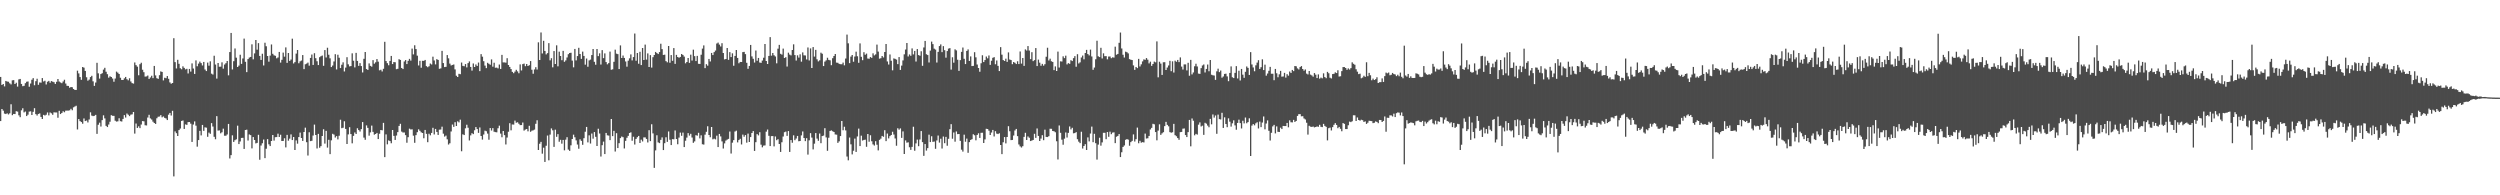 <?xml version="1.0" encoding="UTF-8"?>
<svg xmlns="http://www.w3.org/2000/svg" width="1920" height="150">
  <path d="M0 59.099h1v33.883H0zM1 65.226h1v18.487H1zM2 64.520h1v20.491H2zM3 66.353h1v20.885H3zM4 62.167h1v25.415H4zM5 62.632h1v24.391H5zM6 62.790h1v25.125H6zM7 64.005h1v23.040H7zM8 64.821h1v15.254H8zM9 61.678h1v26.817H9zM10 61.539h1v25.967H10zM11 64.536h1v23.048H11zM12 63.519h1v21.904H12zM13 66.486h1v19.218H13zM14 60.997h1v27.571H14zM15 60.621h1v29.393H15zM16 64.481h1v20.253H16zM17 66.182h1v16.980H17zM18 65.899h1v20.426H18zM19 63.881h1v21.777H19zM20 62.749h1v26.400H20zM21 62.559h1v25.486H21zM22 66.595h1v19.110H22zM23 64.150h1v21.343H23zM24 61.231h1v27.095H24zM25 60.026h1v25.847H25zM26 65.467h1v17.655H26zM27 62.358h1v25.291H27zM28 60.473h1v28.254H28zM29 65.140h1v22.382H29zM30 63.352h1v23.748H30zM31 63.500h1v26.306H31zM32 59.970h1v31.419H32zM33 62.564h1v25.662H33zM34 62.023h1v26.695H34zM35 64.892h1v23.212H35zM36 62.753h1v23.597H36zM37 62.110h1v26.529H37zM38 63.543h1v22.820H38zM39 62.237h1v24.824H39zM40 62.710h1v25.436H40zM41 63.114h1v23.154H41zM42 64.481h1v21.880H42zM43 62.842h1v23.521H43zM44 60.684h1v29.761H44zM45 62.592h1v22.500H45zM46 63.325h1v24.285H46zM47 63.917h1v22.841H47zM48 62.568h1v22.893H48zM49 61.260h1v24.982H49zM50 64.170h1v20.828H50zM51 65.903h1v19.025H51zM52 66.017h1v18.931H52zM53 67.404h1v17.344H53zM54 66.818h1v16.760H54zM55 67.010h1v17.693H55zM56 68.359h1v14.048H56zM57 69.044h1v12.773H57zM58 69.078h1v12.142H58zM59 54.275h1v45.177H59zM60 56.378h1v35.053H60zM61 59.165h1v33.841H61zM62 61.273h1v32.469H62zM63 51.442h1v43.585H63zM64 51.994h1v38.965H64zM65 54.475h1v38.518H65zM66 59.349h1v33.237H66zM67 61.947h1v32.090H67zM68 61.128h1v30.635H68zM69 59.207h1v27.072H69zM70 58.240h1v30.541H70zM71 62.478h1v26.702H71zM72 65.940h1v23.009H72zM73 63.385h1v24.849H73zM74 48.215h1v54.605H74zM75 56.304h1v39.502H75zM76 60.388h1v33.799H76zM77 56.860h1v40.326H77zM78 56.199h1v36.070H78zM79 53.436h1v35.136H79zM80 52.051h1v38.881H80zM81 55.076h1v41.568H81zM82 56.976h1v40.613H82zM83 59.670h1v35.963H83zM84 58.585h1v34.904H84zM85 59.111h1v29.347H85zM86 60.340h1v28.609H86zM87 62.751h1v26.226H87zM88 60.313h1v32.421H88zM89 54.995h1v38.392H89zM90 55.816h1v37.361H90zM91 56.839h1v34.003H91zM92 59.699h1v33.396H92zM93 61.373h1v31.960H93zM94 61.417h1v29.941H94zM95 60.136h1v28.302H95zM96 59.061h1v31.179H96zM97 60.832h1v26.348H97zM98 61.673h1v26.434H98zM99 60.126h1v29.062H99zM100 62.566h1v25.476H100zM101 63.833h1v23.998H101zM102 64.205h1v21.817H102zM103 47.955h1v54.675H103zM104 50.032h1v44.864H104zM105 51.199h1v47.075H105zM106 57.787h1v39.245H106zM107 49.326h1v49.081H107zM108 48.202h1v47.443H108zM109 53.561h1v39.402H109zM110 55.469h1v37.710H110zM111 58.821h1v37.360H111zM112 58.668h1v37.667H112zM113 58.002h1v32.251H113zM114 60.600h1v27.576H114zM115 59.478h1v31.432H115zM116 58.182h1v33.610H116zM117 60.020h1v33.444H117zM118 50.648h1v43.835H118zM119 57.904h1v37.288H119zM120 60.052h1v30.752H120zM121 60.560h1v29.081H121zM122 57.777h1v31.698H122zM123 54.838h1v33.585H123zM124 55.234h1v34.886H124zM125 61.766h1v27.666H125zM126 59.719h1v30.801H126zM127 60.037h1v30.950H127zM128 58.398h1v33.807H128zM129 60.517h1v27.540H129zM130 63.268h1v23.480H130zM131 64.330h1v24.397H131zM132 63.765h1v21.348H132zM133 29.324h1v106.168H133zM134 47.719h1v53.185H134zM135 52.578h1v49.696H135zM136 45.903h1v58.556H136zM137 48.984h1v50.904H137zM138 52.411h1v46.288H138zM139 53.203h1v39.698H139zM140 50.932h1v41.566H140zM141 52.100h1v46.932H141zM142 53.276h1v42.271H142zM143 52.826h1v43.054H143zM144 56.424h1v37.394H144zM145 52.962h1v40.734H145zM146 54.990h1v39.971H146zM147 48.697h1v60.307H147zM148 52.618h1v43.049H148zM149 56.801h1v36.426H149zM150 46.402h1v50.111H150zM151 50.911h1v61.753H151zM152 48.863h1v58.716H152zM153 47.315h1v53.172H153zM154 48.509h1v55.456H154zM155 50.298h1v45.664H155zM156 47.568h1v52.936H156zM157 53.381h1v44.423H157zM158 54.580h1v43.463H158zM159 48.069h1v56.997H159zM160 50.409h1v51.446H160zM161 47.110h1v55.663H161zM162 56.570h1v37.973H162zM163 57.253h1v39.902H163zM164 42.791h1v62.294H164zM165 49.583h1v57.363H165zM166 60.362h1v28.853H166zM167 48.375h1v51.925H167zM168 51.227h1v48.902H168zM169 51.182h1v51.194H169zM170 47.858h1v53.741H170zM171 52.712h1v46.090H171zM172 49.539h1v54.725H172zM173 48.537h1v55.698H173zM174 46.844h1v56.408H174zM175 57.843h1v37.339H175zM176 39.974h1v81.725H176zM177 25.287h1v93.837H177zM178 53.327h1v50.593H178zM179 47.014h1v61.989H179zM180 37.237h1v70.448H180zM181 44.274h1v62.753H181zM182 51.457h1v45.048H182zM183 50.359h1v60.261H183zM184 42.011h1v66.645H184zM185 49.072h1v56.839H185zM186 44.882h1v60.932H186zM187 29.660h1v84.719H187zM188 47.454h1v52.399H188zM189 55.418h1v44.151H189zM190 45.342h1v62.608H190zM191 44.186h1v59.079H191zM192 43.707h1v60.062H192zM193 34.030h1v79.919H193zM194 45.557h1v59.720H194zM195 40.998h1v66.536H195zM196 30.729h1v79.395H196zM197 38.120h1v71.599H197zM198 33.124h1v70.417H198zM199 42.946h1v79.718H199zM200 46.046h1v65.735H200zM201 41.265h1v68.747H201zM202 50.283h1v56.901H202zM203 32.812h1v88.655H203zM204 35.557h1v78.660H204zM205 43.018h1v63.858H205zM206 47.383h1v63.480H206zM207 42.714h1v69.485H207zM208 34.137h1v74.169H208zM209 41.317h1v62.371H209zM210 42.481h1v65.493H210zM211 42.834h1v62.540H211zM212 44.790h1v60.481H212zM213 44.145h1v58.512H213zM214 39.862h1v65.329H214zM215 48.080h1v55.410H215zM216 45.944h1v62.320H216zM217 40.386h1v67.827H217zM218 43.539h1v62.668H218zM219 36.412h1v76.766H219zM220 48.306h1v55.251H220zM221 40.680h1v67.355H221zM222 46.814h1v59.671H222zM223 45.698h1v57.523H223zM224 29.695h1v77.865H224zM225 48.759h1v56.463H225zM226 47.707h1v67.493H226zM227 41.182h1v66.620H227zM228 38.404h1v71.939H228zM229 48.594h1v56.669H229zM230 47.086h1v54.760H230zM231 46.492h1v59.517H231zM232 42.289h1v65.934H232zM233 53.083h1v48.306H233zM234 49.333h1v48.704H234zM235 48.861h1v60.350H235zM236 48.094h1v71.336H236zM237 50.444h1v51.155H237zM238 44.518h1v63.895H238zM239 41.887h1v66.249H239zM240 49.850h1v54.262H240zM241 40.875h1v54.797H241zM242 44.711h1v58.955H242zM243 47.050h1v66.950H243zM244 49.990h1v52.835H244zM245 43.948h1v69.498H245zM246 43.145h1v69.069H246zM247 42.644h1v61.825H247zM248 50.555h1v48.708H248zM249 38.426h1v71.849H249zM250 44.149h1v56.371H250zM251 36.640h1v76.731H251zM252 42.039h1v65.339H252zM253 44.821h1v73.545H253zM254 51.490h1v56.309H254zM255 50.327h1v52.428H255zM256 47.182h1v56.196H256zM257 41.646h1v63.973H257zM258 53.359h1v51.213H258zM259 42.055h1v64.996H259zM260 44.334h1v59.927H260zM261 52.279h1v39.701H261zM262 49.721h1v48.711H262zM263 47.881h1v50.210H263zM264 54.867h1v38.266H264zM265 51.909h1v47.099H265zM266 43.932h1v66.682H266zM267 49.420h1v53.783H267zM268 51.002h1v46.695H268zM269 50.716h1v52.255H269zM270 40.978h1v69.081H270zM271 46.652h1v57.707H271zM272 51.769h1v49.958H272zM273 40.579h1v62.331H273zM274 46.787h1v51.743H274zM275 50.565h1v49.330H275zM276 48.465h1v52.574H276zM277 50.718h1v48.466H277zM278 55.676h1v38.079H278zM279 45.142h1v60.553H279zM280 39.947h1v67.415H280zM281 53.033h1v43.269H281zM282 53.711h1v44.499H282zM283 48.689h1v55.518H283zM284 50.580h1v51.097H284zM285 51.182h1v45.294H285zM286 46.180h1v55.106H286zM287 48.913h1v54.513H287zM288 47.852h1v55.082H288zM289 45.341h1v56.745H289zM290 47.345h1v59.474H290zM291 54.027h1v48.662H291zM292 53.561h1v46.265H292zM293 54.863h1v45.245H293zM294 52.823h1v41.522H294zM295 32.107h1v88.571H295zM296 46.886h1v56.339H296zM297 48.525h1v62.314H297zM298 50.108h1v57.699H298zM299 46.783h1v61.541H299zM300 42.967h1v67.052H300zM301 49.219h1v50.606H301zM302 47.684h1v56.673H302zM303 47.834h1v59.628H303zM304 53.145h1v50.931H304zM305 52.851h1v48.637H305zM306 45.460h1v51.266H306zM307 46.052h1v49.022H307zM308 52.228h1v48.863H308zM309 53.031h1v48.769H309zM310 47.223h1v54.511H310zM311 46.154h1v57.644H311zM312 49.185h1v60.440H312zM313 46.705h1v58.660H313zM314 45.193h1v53.618H314zM315 46.521h1v52.914H315zM316 37.306h1v62.032H316zM317 41.758h1v62.444H317zM318 34.740h1v74.930H318zM319 37.698h1v66.097H319zM320 42.762h1v58.792H320zM321 50.287h1v49.051H321zM322 46.681h1v53.790H322zM323 52.026h1v49.582H323zM324 46.709h1v55.454H324zM325 46.740h1v59.457H325zM326 46.018h1v53.761H326zM327 50.773h1v52.029H327zM328 51.616h1v57.589H328zM329 50.905h1v51.787H329zM330 48.808h1v55.153H330zM331 49.514h1v52.581H331zM332 43.522h1v54.630H332zM333 46.444h1v56.807H333zM334 49.443h1v49.602H334zM335 45.423h1v55.883H335zM336 46.013h1v57.615H336zM337 52.832h1v46.729H337zM338 52.555h1v46.932H338zM339 39.069h1v58.194H339zM340 48.420h1v54.236H340zM341 51.498h1v53.426H341zM342 51.295h1v52.871H342zM343 42.303h1v64.704H343zM344 44.814h1v66.167H344zM345 48.836h1v61.204H345zM346 50.281h1v50.699H346zM347 49.882h1v45.781H347zM348 49.518h1v47.897H348zM349 53.298h1v40.539H349zM350 58.151h1v38.605H350zM351 59.146h1v34.054H351zM352 56.667h1v37.327H352zM353 56.988h1v34.941H353zM354 48.013h1v68.167H354zM355 50.606h1v52.547H355zM356 50.901h1v52.839H356zM357 49.225h1v49.355H357zM358 51.787h1v44.025H358zM359 48.508h1v49.592H359zM360 47.165h1v60.711H360zM361 51.423h1v52.583H361zM362 54.215h1v48.089H362zM363 48.760h1v54.268H363zM364 51.431h1v48.631H364zM365 49.523h1v48.063H365zM366 50.626h1v48.482H366zM367 48.017h1v54.030H367zM368 54.633h1v43.270H368zM369 41.565h1v62.858H369zM370 43.512h1v63.705H370zM371 47.008h1v56.295H371zM372 50.357h1v50.014H372zM373 52.336h1v48.484H373zM374 48.224h1v54.360H374zM375 49.013h1v58.278H375zM376 49.700h1v48.630H376zM377 45.605h1v54.634H377zM378 51.191h1v47.220H378zM379 48.156h1v53.022H379zM380 52.045h1v49.438H380zM381 51.897h1v49.729H381zM382 52.527h1v45.968H382zM383 49.544h1v46.952H383zM384 52.948h1v49.663H384zM385 42.161h1v63.252H385zM386 47.935h1v52.676H386zM387 47.933h1v55.844H387zM388 48.141h1v62.805H388zM389 44.706h1v60.895H389zM390 49.929h1v51.222H390zM391 51.408h1v43.211H391zM392 53.027h1v47.086H392zM393 55.192h1v40.379H393zM394 56.207h1v39.492H394zM395 54.989h1v37.626H395zM396 53.616h1v40.619H396zM397 54.815h1v39.086H397zM398 56.283h1v38.757H398zM399 49.472h1v46.619H399zM400 54.111h1v41.958H400zM401 49.279h1v44.818H401zM402 48.845h1v51.465H402zM403 50.850h1v48.687H403zM404 49.158h1v49.908H404zM405 50.700h1v50.146H405zM406 50.096h1v46.508H406zM407 46.882h1v54.345H407zM408 53.570h1v46.798H408zM409 56.625h1v43.451H409zM410 53.348h1v46.170H410zM411 51.610h1v43.452H411zM412 53.393h1v38.990H412zM413 32.530h1v82.683H413zM414 46.094h1v64.270H414zM415 24.949h1v84.018H415zM416 41.044h1v76.988H416zM417 31.311h1v82.109H417zM418 39.117h1v85.262H418zM419 41.786h1v70.152H419zM420 40.786h1v63.284H420zM421 33.103h1v90.023H421zM422 46.316h1v57.075H422zM423 44.675h1v53.935H423zM424 51.696h1v48.405H424zM425 39.197h1v73.620H425zM426 49.131h1v50.439H426zM427 34.813h1v70.274H427zM428 50.938h1v52.053H428zM429 39.681h1v69.170H429zM430 43.025h1v64.337H430zM431 46.227h1v64.127H431zM432 39.076h1v68.405H432zM433 47.476h1v67.990H433zM434 46.400h1v60.858H434zM435 44.139h1v61.219H435zM436 41.605h1v73.277H436zM437 40.698h1v75.153H437zM438 40.503h1v71.136H438zM439 46.564h1v60.181H439zM440 51.728h1v51.719H440zM441 37.596h1v67.848H441zM442 46.367h1v61.463H442zM443 43.061h1v67.949H443zM444 36.694h1v77.542H444zM445 41.483h1v65.500H445zM446 45.218h1v62.967H446zM447 39.640h1v71.570H447zM448 42.965h1v63.195H448zM449 49.652h1v51.526H449zM450 44.951h1v52.556H450zM451 51.231h1v58.108H451zM452 46.406h1v57.537H452zM453 45.790h1v64.451H453zM454 42.306h1v60.223H454zM455 37.641h1v68.854H455zM456 47.449h1v53.998H456zM457 49.702h1v55.340H457zM458 37.645h1v74.462H458zM459 43.090h1v55.772H459zM460 40.958h1v61.594H460zM461 49.581h1v70.649H461zM462 38.513h1v73.005H462zM463 44.644h1v64.100H463zM464 41.023h1v77.294H464zM465 47.642h1v54.472H465zM466 49.399h1v54.527H466zM467 48.503h1v55.649H467zM468 39.621h1v68.016H468zM469 53.580h1v37.789H469zM470 53.245h1v51.303H470zM471 47.477h1v53.041H471zM472 38.136h1v78.225H472zM473 41.220h1v61.066H473zM474 41.562h1v72.168H474zM475 53.052h1v56.929H475zM476 34.876h1v71.209H476zM477 44.532h1v60.332H477zM478 42.655h1v62.710H478zM479 44.506h1v69.516H479zM480 47.204h1v60.961H480zM481 51.191h1v54.614H481zM482 46.605h1v57.759H482zM483 44.788h1v57.356H483zM484 41.783h1v59.865H484zM485 46.407h1v61.664H485zM486 43.849h1v61.141H486zM487 25.745h1v85.262H487zM488 46.643h1v60.047H488zM489 40.708h1v64.666H489zM490 48.943h1v55.469H490zM491 39.801h1v70.023H491zM492 49.990h1v57.260H492zM493 36.887h1v71.737H493zM494 46.072h1v59.455H494zM495 34.245h1v71.286H495zM496 45.764h1v60.949H496zM497 41.022h1v68.383H497zM498 51.435h1v48.573H498zM499 42.367h1v66.041H499zM500 51.934h1v43.485H500zM501 43.943h1v58.525H501zM502 42.231h1v86.673H502zM503 39.901h1v75.628H503zM504 40.766h1v63.108H504zM505 41.542h1v67.822H505zM506 40.009h1v69.928H506zM507 33.576h1v73.864H507zM508 37.725h1v67.796H508zM509 42.205h1v73.031H509zM510 41.992h1v68.001H510zM511 46.929h1v58.477H511zM512 47.862h1v61.095H512zM513 35.308h1v65.634H513zM514 48.192h1v59.099H514zM515 42.275h1v69.144H515zM516 46.689h1v60.186H516zM517 36.925h1v70.076H517zM518 49.039h1v51.159H518zM519 42.156h1v64.594H519zM520 43.770h1v67.051H520zM521 44.337h1v61.365H521zM522 43.735h1v58.112H522zM523 41.476h1v62.799H523zM524 42.188h1v59.654H524zM525 43.474h1v69.482H525zM526 48.630h1v59.444H526zM527 47.640h1v58.053H527zM528 44.529h1v57.717H528zM529 48.283h1v55.879H529zM530 41.991h1v60.757H530zM531 46.493h1v59.113H531zM532 38.136h1v71.534H532zM533 43.094h1v65.512H533zM534 46.894h1v56.951H534zM535 42.898h1v61.288H535zM536 48.992h1v52.994H536zM537 49.089h1v57.206H537zM538 42.046h1v61.892H538zM539 37.326h1v73.486H539zM540 34.851h1v76.195H540zM541 52.324h1v51.086H541zM542 49.292h1v51.926H542zM543 50.431h1v46.522H543zM544 45.248h1v58.431H544zM545 47.192h1v58.203H545zM546 40.668h1v56.879H546zM547 42.270h1v64.747H547zM548 40.045h1v66.453H548zM549 38.830h1v68.212H549zM550 33.447h1v70.750H550zM551 32.713h1v80.240H551zM552 34.261h1v68.587H552zM553 35.673h1v69.106H553zM554 33.160h1v75.413H554zM555 40.716h1v73.377H555zM556 45.602h1v64.522H556zM557 45.329h1v62.648H557zM558 36.879h1v70.354H558zM559 45.976h1v60.683H559zM560 40.042h1v60.974H560zM561 43.815h1v74.073H561zM562 40.946h1v68.647H562zM563 50.498h1v57.147H563zM564 42.981h1v58.046H564zM565 38.385h1v61.951H565zM566 44.488h1v64.864H566zM567 48.563h1v59.002H567zM568 47.557h1v59.035H568zM569 47.638h1v63.335H569zM570 40.021h1v63.334H570zM571 39.833h1v65.195H571zM572 41.555h1v62.168H572zM573 48.254h1v61.326H573zM574 52.861h1v49.762H574zM575 50.632h1v58.404H575zM576 34.521h1v70.741H576zM577 43.326h1v58.814H577zM578 45.168h1v55.486H578zM579 48.036h1v67.906H579zM580 38.818h1v70.396H580zM581 46.652h1v56.381H581zM582 44.512h1v59.474H582zM583 48.001h1v53.541H583zM584 48.307h1v62.807H584zM585 46.516h1v66.650H585zM586 44.362h1v67.485H586zM587 33.772h1v77.883H587zM588 46.853h1v54.275H588zM589 49.138h1v50.341H589zM590 42.977h1v61.339H590zM591 28.542h1v83.612H591zM592 42.755h1v61.782H592zM593 40.680h1v63.837H593zM594 42.437h1v70.021H594zM595 43.358h1v61.468H595zM596 48.624h1v59.050H596zM597 37.383h1v69.534H597zM598 34.471h1v76.110H598zM599 41.300h1v75.376H599zM600 41.917h1v67.338H600zM601 37.309h1v67.524H601zM602 44.543h1v56.976H602zM603 43.950h1v57.117H603zM604 51.121h1v53.249H604zM605 40.462h1v60.188H605zM606 41.945h1v74.742H606zM607 42.538h1v65.039H607zM608 38.386h1v71.248H608zM609 34.029h1v69.887H609zM610 42.303h1v65.382H610zM611 46.491h1v59.898H611zM612 42.481h1v61.910H612zM613 44.227h1v64.287H613zM614 41.705h1v66.579H614zM615 47.339h1v56.639H615zM616 40.239h1v60.714H616zM617 42.518h1v63.451H617zM618 42.578h1v65.805H618zM619 45.674h1v60.442H619zM620 36.469h1v82.250H620zM621 46.414h1v61.359H621zM622 37.175h1v65.096H622zM623 52.204h1v53.494H623zM624 36.123h1v78.619H624zM625 43.486h1v66.846H625zM626 38.311h1v63.890H626zM627 45.576h1v60.885H627zM628 47.130h1v61.029H628zM629 46.332h1v56.240H629zM630 40.434h1v69.543H630zM631 41.281h1v63.238H631zM632 50.761h1v53.402H632zM633 47.288h1v51.167H633zM634 46.339h1v59.184H634zM635 44.321h1v71.509H635zM636 45.995h1v59.772H636zM637 46.357h1v54.225H637zM638 50.053h1v50.087H638zM639 44.682h1v56.154H639zM640 43.023h1v58.361H640zM641 41.454h1v61.802H641zM642 48.101h1v55.300H642zM643 48.252h1v61.488H643zM644 49.050h1v59.492H644zM645 49.330h1v55.163H645zM646 49.372h1v43.541H646zM647 48.079h1v51.951H647zM648 50.153h1v47.166H648zM649 44.963h1v55.171H649zM650 26.559h1v93.677H650zM651 33.278h1v89.852H651zM652 48.463h1v57.141H652zM653 43.495h1v67.345H653zM654 42.218h1v76.377H654zM655 47.406h1v68.362H655zM656 43.400h1v63.066H656zM657 39.703h1v76.968H657zM658 43.193h1v61.610H658zM659 48.245h1v50.525H659zM660 33.338h1v78.839H660zM661 43.623h1v60.592H661zM662 46.235h1v61.701H662zM663 40.087h1v67.396H663zM664 42.011h1v65.241H664zM665 41.167h1v71.586H665zM666 44.945h1v57.947H666zM667 45.096h1v63.734H667zM668 43.844h1v60.059H668zM669 44.417h1v64.091H669zM670 40.969h1v69.939H670zM671 42.539h1v69.255H671zM672 41.790h1v66.635H672zM673 34.253h1v76.922H673zM674 39.632h1v75.888H674zM675 45.041h1v62.401H675zM676 44.713h1v61.798H676zM677 43.007h1v61.381H677zM678 44.138h1v60.936H678zM679 39.950h1v60.033H679zM680 33.792h1v74.577H680zM681 47.227h1v55.321H681zM682 49.572h1v56.742H682zM683 41.820h1v62.732H683zM684 46.663h1v56.995H684zM685 54.004h1v47.163H685zM686 44.849h1v58.481H686zM687 45.206h1v61.147H687zM688 45.771h1v66.168H688zM689 49.246h1v49.254H689zM690 43.809h1v55.800H690zM691 53.720h1v44.905H691zM692 50.392h1v55.504H692zM693 46.384h1v54.538H693zM694 41.728h1v76.556H694zM695 38.024h1v69.789H695zM696 33.016h1v76.548H696zM697 43.357h1v65.967H697zM698 41.804h1v71.284H698zM699 42.838h1v72.265H699zM700 37.178h1v75.600H700zM701 41.755h1v55.554H701zM702 39.142h1v76.620H702zM703 47.245h1v62.862H703zM704 37.670h1v69.548H704zM705 42.289h1v69.970H705zM706 42.803h1v64.325H706zM707 39.357h1v61.295H707zM708 50.513h1v58.661H708zM709 36.463h1v83.218H709zM710 31.445h1v79.215H710zM711 41.679h1v73.960H711zM712 42.289h1v71.488H712zM713 47.957h1v55.457H713zM714 38.853h1v70.262H714zM715 31.961h1v72.696H715zM716 33.919h1v75.054H716zM717 37.372h1v71.320H717zM718 38.080h1v76.220H718zM719 48.042h1v59.822H719zM720 39.854h1v64.218H720zM721 35.390h1v74.152H721zM722 34.089h1v72.444H722zM723 40.058h1v74.036H723zM724 35.435h1v69.428H724zM725 38.564h1v71.432H725zM726 44.266h1v60.872H726zM727 39.197h1v72.724H727zM728 37.316h1v69.265H728zM729 36.988h1v62.259H729zM730 53.441h1v41.918H730zM731 43.980h1v62.574H731zM732 48.120h1v53.624H732zM733 37.877h1v70.918H733zM734 38.706h1v62.247H734zM735 45.870h1v57.119H735zM736 54.416h1v48.483H736zM737 46.190h1v62.019H737zM738 39.836h1v75.086H738zM739 36.525h1v79.889H739zM740 45.173h1v58.262H740zM741 49.184h1v59.652H741zM742 39.110h1v67.347H742zM743 37.944h1v79.404H743zM744 46.814h1v62.350H744zM745 43.331h1v64.120H745zM746 50.757h1v56.153H746zM747 50.593h1v52.512H747zM748 40.085h1v63.820H748zM749 44.037h1v63.754H749zM750 49.569h1v54.070H750zM751 52.200h1v50.146H751zM752 55.107h1v50.806H752zM753 48.572h1v53.403H753zM754 42.455h1v59.465H754zM755 47.684h1v62.118H755zM756 46.107h1v60.953H756zM757 43.431h1v55.475H757zM758 44.809h1v54.261H758zM759 42.598h1v57.755H759zM760 49.798h1v53.858H760zM761 46.651h1v55.123H761zM762 44.372h1v55.422H762zM763 43.895h1v60.935H763zM764 49.359h1v51.399H764zM765 46.438h1v56.184H765zM766 50.574h1v52.399H766zM767 54.602h1v47.730H767zM768 36.204h1v75.180H768zM769 42.005h1v76.359H769zM770 46.117h1v63.154H770zM771 46.826h1v58.444H771zM772 45.071h1v65.083H772zM773 47.495h1v57.738H773zM774 40.241h1v56.657H774zM775 45.739h1v55.062H775zM776 46.150h1v61.489H776zM777 49.321h1v58.173H777zM778 47.618h1v56.484H778zM779 48.208h1v52.014H779zM780 49.213h1v49.816H780zM781 47.062h1v57.466H781zM782 49.215h1v61.732H782zM783 39.519h1v72.891H783zM784 48.821h1v64.503H784zM785 44.550h1v67.754H785zM786 50.564h1v54.574H786zM787 37.946h1v64.032H787zM788 38.810h1v68.709H788zM789 35.394h1v69.427H789zM790 38.789h1v66.996H790zM791 45.389h1v62.944H791zM792 40.085h1v67.837H792zM793 46.931h1v60.513H793zM794 46.174h1v56.586H794zM795 36.902h1v68.979H795zM796 50.753h1v47.884H796zM797 45.781h1v58.626H797zM798 48.121h1v60.161H798zM799 50.469h1v55.973H799zM800 49.075h1v54.779H800zM801 50.416h1v57.251H801zM802 49.289h1v50.278H802zM803 43.564h1v61.590H803zM804 36.676h1v68.608H804zM805 46.438h1v58.141H805zM806 45.041h1v53.830H806zM807 47.062h1v51.838H807zM808 47.542h1v53.064H808zM809 53.852h1v46.983H809zM810 51.000h1v50.577H810zM811 54.535h1v53.968H811zM812 39.610h1v82.848H812zM813 51.883h1v44.452H813zM814 47.119h1v54.851H814zM815 47.266h1v60.022H815zM816 43.250h1v67.906H816zM817 44.649h1v61.847H817zM818 42.728h1v59.026H818zM819 49.437h1v56.197H819zM820 48.507h1v53.545H820zM821 48.988h1v48.126H821zM822 46.224h1v53.147H822zM823 46.877h1v51.282H823zM824 44.630h1v57.790H824zM825 43.116h1v59.084H825zM826 51.240h1v50.244H826zM827 41.606h1v65.297H827zM828 48.732h1v60.088H828zM829 47.877h1v62.042H829zM830 44.112h1v57.063H830zM831 42.634h1v71.414H831zM832 45.554h1v66.592H832zM833 40.721h1v70.040H833zM834 38.307h1v76.881H834zM835 41.526h1v64.017H835zM836 42.567h1v66.018H836zM837 38.092h1v64.475H837zM838 43.351h1v53.859H838zM839 53.608h1v55.621H839zM840 51.892h1v50.884H840zM841 45.537h1v64.418H841zM842 31.260h1v91.330H842zM843 43.270h1v67.766H843zM844 43.841h1v61.929H844zM845 36.712h1v75.136H845zM846 44.905h1v64.456H846zM847 40.941h1v61.071H847zM848 43.178h1v58.796H848zM849 43.129h1v63.788H849zM850 45.547h1v55.878H850zM851 43.398h1v61.646H851zM852 43.362h1v57.754H852zM853 44.689h1v58.394H853zM854 44.007h1v57.853H854zM855 44.249h1v57.384H855zM856 35.839h1v74.100H856zM857 42.058h1v62.964H857zM858 41.429h1v62.946H858zM859 32.895h1v70.071H859zM860 24.977h1v95.660H860zM861 37.204h1v79.715H861zM862 42.014h1v70.836H862zM863 44.177h1v67.560H863zM864 39.658h1v67.710H864zM865 40.083h1v66.743H865zM866 41.003h1v66.275H866zM867 45.420h1v66.490H867zM868 45.890h1v63.263H868zM869 46.147h1v62.035H869zM870 50.235h1v52.980H870zM871 53.648h1v55.049H871zM872 51.433h1v55.453H872zM873 52.326h1v45.685H873zM874 45.234h1v64.800H874zM875 51.035h1v57.118H875zM876 49.416h1v60.137H876zM877 47.161h1v61.976H877zM878 45.597h1v63.812H878zM879 45.930h1v56.683H879zM880 44.593h1v61.786H880zM881 45.835h1v60.357H881zM882 48.707h1v55.681H882zM883 47.344h1v52.096H883zM884 50.591h1v47.620H884zM885 49.175h1v45.896H885zM886 47.293h1v48.191H886zM887 47.894h1v53.543H887zM888 31.811h1v75.948H888zM889 59.380h1v40.937H889zM890 47.409h1v48.103H890zM891 48.848h1v54.718H891zM892 57.563h1v44.860H892zM893 47.825h1v53.713H893zM894 47.792h1v49.099H894zM895 53.753h1v39.850H895zM896 51.883h1v44.021H896zM897 50.286h1v46.724H897zM898 46.719h1v54.750H898zM899 54.683h1v47.268H899zM900 47.088h1v54.497H900zM901 55.724h1v39.405H901zM902 46.616h1v57.228H902zM903 47.451h1v57.216H903zM904 46.027h1v60.009H904zM905 47.698h1v59.674H905zM906 44.088h1v57.376H906zM907 51.139h1v50.204H907zM908 53.388h1v45.411H908zM909 49.436h1v49.240H909zM910 49.483h1v54.224H910zM911 54.091h1v51.160H911zM912 48.206h1v53.284H912zM913 58.169h1v33.940H913zM914 45.965h1v66.441H914zM915 57.126h1v33.867H915zM916 55.646h1v37.066H916zM917 50.891h1v53.066H917zM918 48.948h1v53.848H918zM919 51.035h1v52.352H919zM920 56.533h1v39.196H920zM921 56.744h1v37.236H921zM922 52.346h1v44.759H922zM923 50.296h1v46.233H923zM924 49.527h1v54.076H924zM925 55.630h1v38.680H925zM926 52.966h1v42.033H926zM927 49.586h1v46.854H927zM928 54.711h1v43.042H928zM929 46.062h1v45.213H929zM930 57.386h1v38.105H930zM931 57.780h1v30.107H931zM932 57.988h1v32.325H932zM933 61.340h1v27.321H933zM934 54.767h1v47.993H934zM935 52.759h1v35.272H935zM936 55.417h1v36.056H936zM937 54.165h1v37.591H937zM938 59.645h1v26.974H938zM939 58.725h1v39.534H939zM940 56.805h1v33.310H940zM941 56.575h1v38.664H941zM942 58.678h1v39.030H942zM943 62.344h1v28.513H943zM944 56.022h1v37.394H944zM945 51.002h1v46.225H945zM946 59.334h1v35.381H946zM947 59.974h1v32.454H947zM948 55.972h1v40.339H948zM949 50.766h1v48.871H949zM950 60.247h1v34.155H950zM951 54.314h1v37.593H951zM952 61.819h1v32.769H952zM953 52.966h1v45.688H953zM954 57.363h1v35.339H954zM955 59.770h1v34.997H955zM956 55.162h1v35.096H956zM957 51.045h1v43.629H957zM958 52.105h1v41.619H958zM959 57.538h1v33.332H959zM960 40.045h1v79.773H960zM961 49.526h1v46.931H961zM962 51.813h1v43.458H962zM963 54.734h1v41.536H963zM964 50.192h1v44.522H964zM965 48.072h1v45.835H965zM966 46.256h1v52.398H966zM967 52.951h1v40.460H967zM968 51.604h1v46.054H968zM969 45.568h1v48.532H969zM970 53.818h1v35.636H970zM971 49.687h1v49.628H971zM972 58.102h1v36.780H972zM973 56.467h1v35.987H973zM974 54.386h1v46.082H974zM975 51.354h1v56.594H975zM976 56.652h1v45.363H976zM977 56.620h1v40.446H977zM978 61.575h1v34.306H978zM979 52.940h1v49.519H979zM980 56.279h1v40.770H980zM981 59.365h1v41.857H981zM982 57.085h1v44.283H982zM983 54.432h1v43.597H983zM984 58.869h1v40.265H984zM985 58.737h1v37.975H985zM986 55.977h1v40.835H986zM987 59.598h1v37.210H987zM988 56.964h1v37.459H988zM989 58.096h1v39.688H989zM990 54.918h1v37.501H990zM991 56.035h1v37.858H991zM992 53.717h1v40.277H992zM993 54.617h1v37.426H993zM994 50.698h1v42.928H994zM995 50.935h1v41.952H995zM996 52.554h1v36.481H996zM997 53.348h1v34.340H997zM998 51.492h1v36.151H998zM999 50.734h1v38.610H999zM1000 52.994h1v36.258H1000zM1001 54.288h1v36.710H1001zM1002 53.373h1v38.362H1002zM1003 56.513h1v37.764H1003zM1004 57.207h1v46.150H1004zM1005 54.547h1v42.092H1005zM1006 57.314h1v39.956H1006zM1007 57.930h1v39.564H1007zM1008 58.868h1v38.297H1008zM1009 56.109h1v41.748H1009zM1010 57.344h1v40.196H1010zM1011 59.937h1v37.177H1011zM1012 57.132h1v40.240H1012zM1013 60.423h1v35.449H1013zM1014 59.598h1v37.784H1014zM1015 60.145h1v37.479H1015zM1016 56.318h1v38.830H1016zM1017 59.184h1v37.493H1017zM1018 60.033h1v37.392H1018zM1019 55.211h1v52.636H1019zM1020 56.276h1v42.166H1020zM1021 59.679h1v38.318H1021zM1022 60.257h1v39.926H1022zM1023 56.887h1v40.770H1023zM1024 56.702h1v39.131H1024zM1025 55.543h1v39.018H1025zM1026 56.120h1v39.825H1026zM1027 53.989h1v44.460H1027zM1028 58.756h1v38.748H1028zM1029 58.596h1v40.318H1029zM1030 54.620h1v46.170H1030zM1031 51.531h1v43.005H1031zM1032 51.483h1v43.640H1032zM1033 52.236h1v46.867H1033zM1034 53.632h1v45.502H1034zM1035 52.514h1v43.683H1035zM1036 53.400h1v39.992H1036zM1037 52.351h1v41.460H1037zM1038 47.859h1v45.294H1038zM1039 49.005h1v39.508H1039zM1040 49.731h1v38.863H1040zM1041 53.178h1v39.759H1041zM1042 55.038h1v35.169H1042zM1043 56.917h1v35.219H1043zM1044 56.568h1v36.096H1044zM1045 60.115h1v31.833H1045zM1046 59.524h1v32.775H1046zM1047 58.140h1v35.525H1047zM1048 59.046h1v34.163H1048zM1049 47.833h1v47.354H1049zM1050 58.501h1v35.757H1050zM1051 55.956h1v36.788H1051zM1052 57.820h1v35.048H1052zM1053 61.652h1v31.368H1053zM1054 60.381h1v34.191H1054zM1055 61.428h1v32.813H1055zM1056 60.807h1v32.416H1056zM1057 59.347h1v34.292H1057zM1058 63.738h1v30.856H1058zM1059 63.153h1v28.956H1059zM1060 63.064h1v29.132H1060zM1061 60.224h1v33.476H1061zM1062 62.928h1v29.956H1062zM1063 58.483h1v30.944H1063zM1064 55.757h1v45.435H1064zM1065 56.307h1v34.102H1065zM1066 55.721h1v34.806H1066zM1067 57.804h1v30.775H1067zM1068 57.374h1v31.239H1068zM1069 55.999h1v33.470H1069zM1070 56.875h1v30.405H1070zM1071 57.173h1v32.729H1071zM1072 58.453h1v28.460H1072zM1073 57.376h1v28.953H1073zM1074 58.549h1v27.976H1074zM1075 55.737h1v32.894H1075zM1076 58.992h1v27.404H1076zM1077 60.087h1v29.036H1077zM1078 35.080h1v91.134H1078zM1079 57.932h1v40.660H1079zM1080 58.853h1v33.459H1080zM1081 56.784h1v38.209H1081zM1082 59.783h1v34.733H1082zM1083 58.600h1v35.397H1083zM1084 59.873h1v34.361H1084zM1085 59.882h1v34.697H1085zM1086 59.830h1v36.426H1086zM1087 56.335h1v36.824H1087zM1088 56.611h1v36.160H1088zM1089 57.120h1v35.444H1089zM1090 58.947h1v34.634H1090zM1091 59.306h1v34.472H1091zM1092 58.987h1v33.821H1092zM1093 50.727h1v46.114H1093zM1094 55.827h1v37.569H1094zM1095 57.049h1v37.820H1095zM1096 57.511h1v36.325H1096zM1097 56.964h1v35.725H1097zM1098 57.284h1v34.696H1098zM1099 56.349h1v35.231H1099zM1100 49.068h1v45.622H1100zM1101 51.222h1v44.310H1101zM1102 54.923h1v37.750H1102zM1103 52.728h1v42.721H1103zM1104 53.455h1v39.681H1104zM1105 53.415h1v40.146H1105zM1106 52.574h1v37.406H1106zM1107 54.385h1v35.879H1107zM1108 39.388h1v55.492H1108zM1109 49.636h1v42.205H1109zM1110 51.881h1v38.408H1110zM1111 53.089h1v39.885H1111zM1112 49.295h1v44.165H1112zM1113 50.421h1v44.306H1113zM1114 52.462h1v41.460H1114zM1115 54.765h1v42.885H1115zM1116 57.187h1v37.223H1116zM1117 53.763h1v44.453H1117zM1118 57.492h1v39.855H1118zM1119 60.432h1v34.632H1119zM1120 60.510h1v34.883H1120zM1121 50.329h1v64.888H1121zM1122 33.394h1v77.754H1122zM1123 52.979h1v45.620H1123zM1124 53.667h1v37.250H1124zM1125 51.764h1v41.768H1125zM1126 46.243h1v54.436H1126zM1127 53.196h1v46.083H1127zM1128 49.539h1v40.047H1128zM1129 55.130h1v52.273H1129zM1130 55.814h1v38.307H1130zM1131 55.445h1v45.900H1131zM1132 48.687h1v57.533H1132zM1133 54.208h1v44.338H1133zM1134 57.305h1v31.831H1134zM1135 53.250h1v39.587H1135zM1136 52.705h1v47.813H1136zM1137 43.145h1v56.453H1137zM1138 42.858h1v62.328H1138zM1139 55.177h1v42.754H1139zM1140 43.419h1v59.005H1140zM1141 50.144h1v48.972H1141zM1142 46.668h1v56.008H1142zM1143 48.245h1v48.420H1143zM1144 56.824h1v42.760H1144zM1145 51.652h1v49.042H1145zM1146 48.867h1v43.205H1146zM1147 51.719h1v39.726H1147zM1148 47.369h1v62.037H1148zM1149 45.805h1v61.322H1149zM1150 60.732h1v28.842H1150zM1151 53.857h1v42.938H1151zM1152 46.073h1v50.463H1152zM1153 53.180h1v58.988H1153zM1154 57.689h1v40.236H1154zM1155 44.062h1v56.849H1155zM1156 56.339h1v36.748H1156zM1157 40.382h1v59.899H1157zM1158 58.007h1v36.476H1158zM1159 39.993h1v60.052H1159zM1160 52.174h1v48.681H1160zM1161 52.117h1v47.964H1161zM1162 47.958h1v57.556H1162zM1163 58.855h1v33.424H1163zM1164 50.523h1v46.471H1164zM1165 59.998h1v31.696H1165zM1166 53.356h1v50.368H1166zM1167 50.588h1v41.875H1167zM1168 55.406h1v40.899H1168zM1169 51.133h1v55.320H1169zM1170 37.387h1v58.615H1170zM1171 52.848h1v51.753H1171zM1172 48.253h1v58.477H1172zM1173 46.982h1v58.092H1173zM1174 57.996h1v33.290H1174zM1175 54.133h1v43.593H1175zM1176 52.246h1v48.589H1176zM1177 56.186h1v38.907H1177zM1178 64.639h1v26.510H1178zM1179 51.813h1v45.993H1179zM1180 51.963h1v46.482H1180zM1181 53.563h1v48.894H1181zM1182 55.764h1v47.540H1182zM1183 50.838h1v52.980H1183zM1184 56.291h1v46.114H1184zM1185 61.001h1v31.955H1185zM1186 52.569h1v45.325H1186zM1187 53.458h1v52.056H1187zM1188 59.424h1v36.915H1188zM1189 60.969h1v31.891H1189zM1190 51.345h1v51.538H1190zM1191 54.200h1v43.924H1191zM1192 59.231h1v35.207H1192zM1193 56.438h1v48.640H1193zM1194 48.546h1v46.405H1194zM1195 60.515h1v38.386H1195zM1196 45.421h1v71.636H1196zM1197 50.452h1v53.908H1197zM1198 47.933h1v54.922H1198zM1199 57.892h1v35.046H1199zM1200 51.166h1v43.807H1200zM1201 52.337h1v44.345H1201zM1202 52.619h1v40.397H1202zM1203 59.187h1v30.159H1203zM1204 47.364h1v53.338H1204zM1205 51.303h1v42.577H1205zM1206 57.365h1v34.028H1206zM1207 51.052h1v45.067H1207zM1208 54.382h1v39.537H1208zM1209 56.562h1v34.725H1209zM1210 57.022h1v37.085H1210zM1211 50.663h1v46.425H1211zM1212 51.041h1v40.527H1212zM1213 55.327h1v39.685H1213zM1214 46.807h1v50.140H1214zM1215 47.761h1v48.964H1215zM1216 51.770h1v40.943H1216zM1217 49.575h1v48.388H1217zM1218 51.301h1v45.271H1218zM1219 51.666h1v43.015H1219zM1220 52.928h1v39.256H1220zM1221 53.369h1v42.319H1221zM1222 54.535h1v41.406H1222zM1223 53.986h1v39.982H1223zM1224 56.547h1v37.665H1224zM1225 54.273h1v39.931H1225zM1226 48.413h1v49.172H1226zM1227 55.168h1v39.203H1227zM1228 54.785h1v40.039H1228zM1229 53.810h1v41.863H1229zM1230 58.126h1v34.662H1230zM1231 57.712h1v35.827H1231zM1232 57.626h1v37.387H1232zM1233 50.635h1v40.728H1233zM1234 58.264h1v36.255H1234zM1235 60.336h1v33.346H1235zM1236 59.361h1v33.681H1236zM1237 60.981h1v29.173H1237zM1238 60.812h1v29.372H1238zM1239 61.083h1v29.857H1239zM1240 57.125h1v32.028H1240zM1241 54.458h1v34.388H1241zM1242 57.627h1v39.528H1242zM1243 58.310h1v33.979H1243zM1244 62.309h1v28.228H1244zM1245 59.633h1v28.946H1245zM1246 59.848h1v28.133H1246zM1247 61.648h1v25.599H1247zM1248 44.962h1v60.050H1248zM1249 55.917h1v33.870H1249zM1250 58.689h1v32.329H1250zM1251 60.901h1v31.018H1251zM1252 51.204h1v44.691H1252zM1253 57.382h1v33.119H1253zM1254 58.828h1v33.396H1254zM1255 58.660h1v36.787H1255zM1256 53.742h1v41.927H1256zM1257 47.983h1v52.466H1257zM1258 55.896h1v42.397H1258zM1259 55.369h1v44.546H1259zM1260 54.058h1v44.759H1260zM1261 55.806h1v41.488H1261zM1262 58.890h1v42.854H1262zM1263 50.597h1v52.001H1263zM1264 50.739h1v48.586H1264zM1265 52.874h1v47.226H1265zM1266 57.132h1v41.297H1266zM1267 52.163h1v42.875H1267zM1268 52.221h1v45.076H1268zM1269 51.348h1v44.066H1269zM1270 50.065h1v44.352H1270zM1271 54.062h1v40.926H1271zM1272 54.320h1v42.827H1272zM1273 55.490h1v43.352H1273zM1274 57.283h1v41.635H1274zM1275 55.128h1v43.353H1275zM1276 53.348h1v44.483H1276zM1277 53.811h1v48.491H1277zM1278 55.099h1v44.620H1278zM1279 51.826h1v43.982H1279zM1280 51.120h1v46.905H1280zM1281 52.391h1v44.499H1281zM1282 51.641h1v45.079H1282zM1283 48.739h1v48.412H1283zM1284 50.710h1v46.566H1284zM1285 50.668h1v50.314H1285zM1286 52.860h1v47.480H1286zM1287 53.731h1v44.576H1287zM1288 53.960h1v44.362H1288zM1289 57.696h1v37.788H1289zM1290 58.513h1v37.002H1290zM1291 57.412h1v33.089H1291zM1292 59.130h1v33.610H1292zM1293 58.140h1v31.152H1293zM1294 56.838h1v33.510H1294zM1295 56.420h1v32.219H1295zM1296 60.381h1v27.431H1296zM1297 62.955h1v26.185H1297zM1298 59.464h1v28.819H1298zM1299 57.251h1v32.679H1299zM1300 51.421h1v43.104H1300zM1301 56.523h1v39.294H1301zM1302 59.599h1v34.203H1302zM1303 58.701h1v33.702H1303zM1304 59.631h1v33.309H1304zM1305 58.437h1v37.551H1305zM1306 57.688h1v36.656H1306zM1307 50.121h1v45.382H1307zM1308 56.776h1v38.848H1308zM1309 62.126h1v33.130H1309zM1310 55.452h1v40.460H1310zM1311 56.510h1v39.377H1311zM1312 53.298h1v40.253H1312zM1313 58.181h1v36.445H1313zM1314 58.543h1v34.964H1314zM1315 49.412h1v72.569H1315zM1316 53.685h1v43.850H1316zM1317 52.349h1v49.224H1317zM1318 52.527h1v48.944H1318zM1319 52.993h1v49.027H1319zM1320 54.067h1v49.056H1320zM1321 57.454h1v44.038H1321zM1322 52.525h1v48.074H1322zM1323 53.950h1v46.553H1323zM1324 53.458h1v39.599H1324zM1325 54.792h1v44.364H1325zM1326 53.023h1v43.670H1326zM1327 55.639h1v42.573H1327zM1328 55.678h1v40.663H1328zM1329 53.851h1v46.769H1329zM1330 48.051h1v52.501H1330zM1331 52.186h1v48.152H1331zM1332 53.987h1v46.161H1332zM1333 52.858h1v48.219H1333zM1334 52.140h1v43.892H1334zM1335 54.637h1v41.423H1335zM1336 53.571h1v38.465H1336zM1337 53.348h1v43.650H1337zM1338 53.544h1v38.664H1338zM1339 53.050h1v39.851H1339zM1340 51.547h1v42.132H1340zM1341 54.510h1v38.310H1341zM1342 50.165h1v44.405H1342zM1343 53.005h1v41.173H1343zM1344 51.311h1v40.066H1344zM1345 53.035h1v45.724H1345zM1346 51.766h1v48.340H1346zM1347 50.614h1v45.757H1347zM1348 52.955h1v44.175H1348zM1349 49.156h1v47.471H1349zM1350 52.726h1v44.136H1350zM1351 51.186h1v48.382H1351zM1352 56.289h1v39.683H1352zM1353 53.601h1v42.880H1353zM1354 55.027h1v40.835H1354zM1355 54.635h1v35.458H1355zM1356 56.271h1v39.082H1356zM1357 55.675h1v41.344H1357zM1358 54.415h1v37.646H1358zM1359 44.681h1v55.850H1359zM1360 41.657h1v64.110H1360zM1361 42.310h1v63.330H1361zM1362 49.900h1v53.631H1362zM1363 41.990h1v57.475H1363zM1364 42.504h1v69.392H1364zM1365 49.681h1v45.829H1365zM1366 45.292h1v60.896H1366zM1367 44.905h1v52.905H1367zM1368 39.377h1v67.905H1368zM1369 50.888h1v56.938H1369zM1370 45.872h1v62.716H1370zM1371 37.389h1v72.852H1371zM1372 46.850h1v67.091H1372zM1373 40.349h1v66.697H1373zM1374 44.789h1v67.553H1374zM1375 41.555h1v70.789H1375zM1376 47.459h1v50.866H1376zM1377 38.708h1v63.118H1377zM1378 45.571h1v63.055H1378zM1379 44.070h1v61.287H1379zM1380 51.975h1v42.425H1380zM1381 40.682h1v68.697H1381zM1382 48.068h1v53.027H1382zM1383 45.890h1v56.392H1383zM1384 48.918h1v55.858H1384zM1385 45.253h1v61.626H1385zM1386 41.909h1v61.743H1386zM1387 43.854h1v64.428H1387zM1388 48.815h1v57.232H1388zM1389 47.689h1v61.450H1389zM1390 46.108h1v64.107H1390zM1391 44.411h1v59.747H1391zM1392 51.494h1v50.977H1392zM1393 40.032h1v66.902H1393zM1394 37.176h1v70.383H1394zM1395 49.436h1v51.467H1395zM1396 44.196h1v59.127H1396zM1397 51.425h1v53.263H1397zM1398 47.526h1v56.083H1398zM1399 46.876h1v52.017H1399zM1400 35.961h1v72.136H1400zM1401 52.444h1v58.145H1401zM1402 52.171h1v58.150H1402zM1403 46.852h1v64.780H1403zM1404 44.775h1v56.499H1404zM1405 49.465h1v50.356H1405zM1406 50.398h1v56.355H1406zM1407 47.317h1v61.784H1407zM1408 57.446h1v43.281H1408zM1409 50.687h1v48.262H1409zM1410 53.584h1v50.185H1410zM1411 53.385h1v46.767H1411zM1412 43.530h1v64.397H1412zM1413 49.730h1v46.993H1413zM1414 51.596h1v49.008H1414zM1415 57.040h1v40.473H1415zM1416 34.318h1v62.803H1416zM1417 53.914h1v48.499H1417zM1418 47.012h1v46.902H1418zM1419 51.768h1v47.309H1419zM1420 48.744h1v48.799H1420zM1421 49.825h1v52.703H1421zM1422 48.504h1v46.878H1422zM1423 56.506h1v39.893H1423zM1424 52.759h1v50.256H1424zM1425 55.750h1v42.297H1425zM1426 43.895h1v61.448H1426zM1427 53.163h1v42.994H1427zM1428 43.258h1v60.692H1428zM1429 54.717h1v50.278H1429zM1430 46.336h1v60.855H1430zM1431 52.128h1v62.329H1431zM1432 45.231h1v67.354H1432zM1433 48.060h1v58.894H1433zM1434 50.989h1v46.462H1434zM1435 43.203h1v68.988H1435zM1436 50.106h1v47.494H1436zM1437 43.932h1v66.396H1437zM1438 45.002h1v51.204H1438zM1439 51.174h1v51.326H1439zM1440 48.229h1v43.988H1440zM1441 45.102h1v67.068H1441zM1442 48.366h1v50.265H1442zM1443 43.014h1v62.875H1443zM1444 51.695h1v49.898H1444zM1445 47.619h1v53.938H1445zM1446 51.543h1v48.487H1446zM1447 45.886h1v59.489H1447zM1448 49.330h1v50.599H1448zM1449 43.071h1v64.819H1449zM1450 46.070h1v59.286H1450zM1451 39.563h1v67.302H1451zM1452 49.568h1v53.735H1452zM1453 49.532h1v56.459H1453zM1454 51.130h1v45.788H1454zM1455 45.121h1v60.750H1455zM1456 50.673h1v46.966H1456zM1457 43.172h1v57.713H1457zM1458 46.629h1v48.708H1458zM1459 36.129h1v62.739H1459zM1460 36.504h1v64.229H1460zM1461 49.963h1v49.740H1461zM1462 45.366h1v55.089H1462zM1463 48.238h1v51.999H1463zM1464 52.090h1v46.981H1464zM1465 51.196h1v47.232H1465zM1466 44.644h1v54.935H1466zM1467 51.789h1v44.674H1467zM1468 49.819h1v47.502H1468zM1469 55.334h1v37.719H1469zM1470 45.137h1v56.275H1470zM1471 55.751h1v41.964H1471zM1472 56.533h1v37.884H1472zM1473 46.368h1v57.252H1473zM1474 54.661h1v46.558H1474zM1475 54.180h1v41.514H1475zM1476 55.631h1v40.161H1476zM1477 50.893h1v53.065H1477zM1478 54.688h1v49.758H1478zM1479 53.194h1v49.009H1479zM1480 54.186h1v44.879H1480zM1481 51.924h1v47.992H1481zM1482 52.971h1v48.420H1482zM1483 46.671h1v54.066H1483zM1484 56.293h1v47.906H1484zM1485 50.196h1v53.683H1485zM1486 52.262h1v44.529H1486zM1487 53.544h1v50.832H1487zM1488 25.908h1v84.585H1488zM1489 49.405h1v52.112H1489zM1490 47.762h1v51.323H1490zM1491 46.654h1v54.169H1491zM1492 42.147h1v63.254H1492zM1493 43.910h1v61.422H1493zM1494 45.677h1v60.199H1494zM1495 47.886h1v49.454H1495zM1496 39.325h1v64.400H1496zM1497 48.840h1v56.400H1497zM1498 49.597h1v54.310H1498zM1499 43.525h1v60.865H1499zM1500 44.462h1v56.803H1500zM1501 44.433h1v57.258H1501zM1502 39.755h1v60.077H1502zM1503 44.031h1v62.866H1503zM1504 43.561h1v58.291H1504zM1505 44.776h1v55.419H1505zM1506 47.317h1v57.926H1506zM1507 44.839h1v61.479H1507zM1508 41.983h1v63.198H1508zM1509 42.840h1v64.118H1509zM1510 47.732h1v58.590H1510zM1511 37.916h1v68.469H1511zM1512 48.630h1v57.688H1512zM1513 53.131h1v50.433H1513zM1514 45.155h1v61.039H1514zM1515 44.824h1v67.637H1515zM1516 51.240h1v52.735H1516zM1517 48.275h1v62.911H1517zM1518 48.157h1v54.954H1518zM1519 50.342h1v59.638H1519zM1520 47.675h1v57.045H1520zM1521 47.738h1v56.186H1521zM1522 43.807h1v61.134H1522zM1523 51.737h1v51.324H1523zM1524 49.930h1v53.167H1524zM1525 46.356h1v60.380H1525zM1526 49.001h1v56.100H1526zM1527 52.606h1v48.730H1527zM1528 53.251h1v50.274H1528zM1529 51.427h1v53.517H1529zM1530 51.326h1v54.394H1530zM1531 48.643h1v60.227H1531zM1532 51.219h1v50.842H1532zM1533 52.589h1v52.586H1533zM1534 49.937h1v52.110H1534zM1535 53.042h1v47.981H1535zM1536 43.628h1v54.924H1536zM1537 50.356h1v48.151H1537zM1538 52.122h1v44.114H1538zM1539 52.560h1v43.981H1539zM1540 48.548h1v49.353H1540zM1541 47.803h1v47.785H1541zM1542 53.837h1v40.882H1542zM1543 50.351h1v42.510H1543zM1544 50.556h1v49.529H1544zM1545 47.494h1v52.294H1545zM1546 55.307h1v36.454H1546zM1547 51.714h1v46.580H1547zM1548 41.559h1v60.978H1548zM1549 44.131h1v53.753H1549zM1550 54.733h1v46.991H1550zM1551 37.414h1v73.343H1551zM1552 43.156h1v54.375H1552zM1553 37.746h1v65.267H1553zM1554 47.086h1v53.433H1554zM1555 49.620h1v51.337H1555zM1556 47.817h1v56.869H1556zM1557 49.303h1v50.604H1557zM1558 45.710h1v51.710H1558zM1559 45.390h1v62.033H1559zM1560 52.171h1v44.193H1560zM1561 48.537h1v55.121H1561zM1562 50.158h1v50.723H1562zM1563 48.304h1v52.490H1563zM1564 50.724h1v50.989H1564zM1565 54.305h1v44.287H1565zM1566 48.286h1v52.797H1566zM1567 50.187h1v52.366H1567zM1568 51.545h1v44.654H1568zM1569 50.320h1v48.909H1569zM1570 50.540h1v51.473H1570zM1571 43.863h1v59.198H1571zM1572 43.888h1v58.854H1572zM1573 55.107h1v39.879H1573zM1574 55.406h1v45.729H1574zM1575 44.145h1v56.413H1575zM1576 55.265h1v44.541H1576zM1577 46.883h1v51.157H1577zM1578 50.246h1v55.617H1578zM1579 55.358h1v46.360H1579zM1580 51.328h1v52.657H1580zM1581 52.793h1v41.853H1581zM1582 55.301h1v35.269H1582zM1583 58.459h1v35.307H1583zM1584 56.532h1v36.541H1584zM1585 58.024h1v33.988H1585zM1586 56.161h1v38.805H1586zM1587 53.671h1v50.083H1587zM1588 59.194h1v32.085H1588zM1589 56.238h1v36.475H1589zM1590 52.133h1v41.650H1590zM1591 58.376h1v34.954H1591zM1592 59.018h1v35.935H1592zM1593 61.223h1v33.281H1593zM1594 59.944h1v27.912H1594zM1595 47.728h1v67.921H1595zM1596 27.685h1v83.099H1596zM1597 57.132h1v39.546H1597zM1598 49.594h1v51.820H1598zM1599 50.907h1v54.597H1599zM1600 49.498h1v53.698H1600zM1601 51.100h1v45.274H1601zM1602 55.217h1v39.162H1602zM1603 52.695h1v49.860H1603zM1604 49.604h1v46.456H1604zM1605 57.368h1v37.720H1605zM1606 55.912h1v48.988H1606zM1607 56.016h1v50.563H1607zM1608 44.100h1v62.279H1608zM1609 58.228h1v37.233H1609zM1610 34.703h1v59.459H1610zM1611 46.686h1v56.024H1611zM1612 54.441h1v48.050H1612zM1613 55.502h1v40.535H1613zM1614 55.208h1v46.263H1614zM1615 50.881h1v48.098H1615zM1616 51.572h1v43.638H1616zM1617 52.659h1v49.787H1617zM1618 54.416h1v38.468H1618zM1619 52.484h1v51.326H1619zM1620 50.115h1v43.067H1620zM1621 50.516h1v51.111H1621zM1622 52.364h1v48.652H1622zM1623 46.804h1v52.664H1623zM1624 54.870h1v40.869H1624zM1625 50.136h1v49.296H1625zM1626 51.094h1v49.419H1626zM1627 45.637h1v57.360H1627zM1628 50.476h1v44.524H1628zM1629 50.066h1v49.160H1629zM1630 52.868h1v48.760H1630zM1631 53.842h1v42.895H1631zM1632 55.985h1v39.843H1632zM1633 54.216h1v44.000H1633zM1634 48.129h1v53.032H1634zM1635 56.989h1v34.968H1635zM1636 53.267h1v47.690H1636zM1637 58.113h1v32.157H1637zM1638 54.750h1v44.436H1638zM1639 49.460h1v44.778H1639zM1640 57.736h1v34.311H1640zM1641 56.101h1v38.092H1641zM1642 46.487h1v52.359H1642zM1643 55.554h1v42.128H1643zM1644 50.438h1v46.301H1644zM1645 47.575h1v49.403H1645zM1646 55.712h1v37.457H1646zM1647 48.010h1v53.302H1647zM1648 54.008h1v39.775H1648zM1649 61.686h1v30.750H1649zM1650 55.421h1v39.939H1650zM1651 54.437h1v43.519H1651zM1652 52.516h1v45.623H1652zM1653 55.454h1v38.156H1653zM1654 55.211h1v41.385H1654zM1655 56.904h1v37.563H1655zM1656 54.470h1v42.195H1656zM1657 52.577h1v44.649H1657zM1658 55.045h1v40.733H1658zM1659 58.980h1v28.379H1659zM1660 59.859h1v35.874H1660zM1661 56.094h1v40.622H1661zM1662 58.062h1v37.859H1662zM1663 49.569h1v43.953H1663zM1664 53.833h1v47.953H1664zM1665 53.769h1v35.350H1665zM1666 55.853h1v37.576H1666zM1667 57.762h1v38.009H1667zM1668 54.674h1v41.376H1668zM1669 56.228h1v43.578H1669zM1670 47.664h1v44.595H1670zM1671 55.999h1v46.039H1671zM1672 53.544h1v40.405H1672zM1673 55.108h1v40.697H1673zM1674 57.603h1v36.506H1674zM1675 54.059h1v39.383H1675zM1676 57.043h1v39.139H1676zM1677 50.943h1v44.385H1677zM1678 50.255h1v44.307H1678zM1679 56.463h1v37.647H1679zM1680 57.625h1v37.403H1680zM1681 55.119h1v40.713H1681zM1682 58.342h1v37.498H1682zM1683 54.286h1v40.182H1683zM1684 52.486h1v60.794H1684zM1685 60.778h1v31.302H1685zM1686 57.041h1v38.013H1686zM1687 60.133h1v32.549H1687zM1688 57.972h1v31.215H1688zM1689 60.471h1v30.146H1689zM1690 56.255h1v34.679H1690zM1691 54.549h1v41.829H1691zM1692 58.246h1v27.400H1692zM1693 61.675h1v36.304H1693zM1694 59.856h1v29.136H1694zM1695 60.109h1v28.187H1695zM1696 60.769h1v28.575H1696zM1697 61.526h1v24.356H1697zM1698 56.492h1v37.245H1698zM1699 60.140h1v27.095H1699zM1700 62.160h1v28.845H1700zM1701 64.230h1v21.137H1701zM1702 63.085h1v24.884H1702zM1703 61.763h1v27.524H1703zM1704 63.650h1v23.373H1704zM1705 64.167h1v27.620H1705zM1706 57.768h1v35.306H1706zM1707 64.682h1v22.038H1707zM1708 62.399h1v24.587H1708zM1709 66.541h1v20.080H1709zM1710 62.997h1v23.471H1710zM1711 62.919h1v23.022H1711zM1712 62.665h1v23.020H1712zM1713 58.000h1v36.346H1713zM1714 46.015h1v63.967H1714zM1715 62.358h1v27.516H1715zM1716 61.449h1v24.730H1716zM1717 61.474h1v26.215H1717zM1718 57.087h1v40.058H1718zM1719 60.300h1v29.335H1719zM1720 57.274h1v34.995H1720zM1721 59.530h1v29.792H1721zM1722 60.497h1v32.393H1722zM1723 58.802h1v32.199H1723zM1724 61.127h1v27.071H1724zM1725 59.589h1v37.340H1725zM1726 53.973h1v43.829H1726zM1727 52.985h1v39.612H1727zM1728 53.933h1v50.020H1728zM1729 34.321h1v80.763H1729zM1730 53.978h1v38.888H1730zM1731 58.221h1v34.096H1731zM1732 51.936h1v43.393H1732zM1733 53.261h1v42.289H1733zM1734 56.693h1v36.450H1734zM1735 57.078h1v36.618H1735zM1736 54.842h1v44.259H1736zM1737 55.843h1v36.782H1737zM1738 55.986h1v47.367H1738zM1739 53.301h1v41.633H1739zM1740 61.115h1v32.639H1740zM1741 58.770h1v31.261H1741zM1742 58.666h1v32.685H1742zM1743 47.453h1v49.515H1743zM1744 45.205h1v60.528H1744zM1745 51.812h1v49.699H1745zM1746 55.888h1v43.837H1746zM1747 52.463h1v45.956H1747zM1748 52.185h1v47.181H1748zM1749 58.159h1v37.471H1749zM1750 52.764h1v49.904H1750zM1751 58.171h1v35.607H1751zM1752 55.264h1v39.932H1752zM1753 53.386h1v41.263H1753zM1754 49.396h1v45.229H1754zM1755 45.865h1v50.972H1755zM1756 49.084h1v58.942H1756zM1757 54.219h1v47.408H1757zM1758 46.519h1v59.353H1758zM1759 49.650h1v51.160H1759zM1760 59.357h1v34.021H1760zM1761 57.370h1v42.169H1761zM1762 50.826h1v51.409H1762zM1763 53.906h1v42.835H1763zM1764 53.023h1v41.266H1764zM1765 52.462h1v40.574H1765zM1766 53.207h1v40.107H1766zM1767 53.682h1v41.742H1767zM1768 53.128h1v46.554H1768zM1769 54.534h1v46.516H1769zM1770 55.059h1v43.382H1770zM1771 59.768h1v31.958H1771zM1772 51.790h1v48.004H1772zM1773 52.121h1v44.845H1773zM1774 55.988h1v37.170H1774zM1775 58.221h1v34.999H1775zM1776 58.157h1v34.514H1776zM1777 51.745h1v41.126H1777zM1778 56.928h1v34.220H1778zM1779 57.054h1v35.300H1779zM1780 54.774h1v42.255H1780zM1781 55.090h1v40.181H1781zM1782 56.813h1v34.878H1782zM1783 57.053h1v37.023H1783zM1784 53.679h1v43.563H1784zM1785 57.532h1v36.126H1785zM1786 46.738h1v54.494H1786zM1787 43.286h1v62.378H1787zM1788 50.140h1v49.119H1788zM1789 50.694h1v47.723H1789zM1790 46.050h1v53.900H1790zM1791 51.576h1v47.343H1791zM1792 51.374h1v43.001H1792zM1793 51.243h1v43.420H1793zM1794 54.759h1v37.729H1794zM1795 50.056h1v48.047H1795zM1796 49.076h1v48.472H1796zM1797 53.129h1v40.325H1797zM1798 55.323h1v38.900H1798zM1799 55.916h1v41.614H1799zM1800 58.097h1v36.873H1800zM1801 44.300h1v57.607H1801zM1802 52.624h1v47.526H1802zM1803 50.010h1v47.157H1803zM1804 56.216h1v38.363H1804zM1805 53.036h1v43.151H1805zM1806 50.108h1v58.810H1806zM1807 54.093h1v43.836H1807zM1808 47.821h1v59.555H1808zM1809 48.653h1v56.297H1809zM1810 54.557h1v42.060H1810zM1811 48.288h1v48.061H1811zM1812 54.387h1v47.737H1812zM1813 50.417h1v45.923H1813zM1814 48.414h1v58.226H1814zM1815 54.080h1v40.580H1815zM1816 55.242h1v39.648H1816zM1817 50.419h1v50.236H1817zM1818 48.212h1v53.714H1818zM1819 43.703h1v58.836H1819zM1820 54.556h1v43.438H1820zM1821 47.918h1v55.967H1821zM1822 52.647h1v43.775H1822zM1823 50.811h1v52.172H1823zM1824 51.053h1v46.404H1824zM1825 48.775h1v51.326H1825zM1826 47.755h1v59.675H1826zM1827 50.185h1v55.633H1827zM1828 52.624h1v43.509H1828zM1829 50.965h1v51.995H1829zM1830 48.993h1v53.186H1830zM1831 48.666h1v52.789H1831zM1832 52.464h1v51.763H1832zM1833 49.525h1v45.181H1833zM1834 53.222h1v42.979H1834zM1835 55.841h1v41.109H1835zM1836 53.021h1v42.695H1836zM1837 53.364h1v43.526H1837zM1838 50.706h1v50.974H1838zM1839 56.892h1v40.370H1839zM1840 54.231h1v45.441H1840zM1841 49.854h1v54.580H1841zM1842 51.805h1v50.518H1842zM1843 54.063h1v41.328H1843zM1844 55.686h1v35.981H1844zM1845 53.461h1v39.451H1845zM1846 55.089h1v37.582H1846zM1847 56.840h1v35.844H1847zM1848 56.506h1v38.417H1848zM1849 56.846h1v38.359H1849zM1850 54.583h1v39.324H1850zM1851 57.482h1v31.108H1851zM1852 64.655h1v22.248H1852zM1853 61.514h1v28.958H1853zM1854 54.708h1v40.166H1854zM1855 60.888h1v28.804H1855zM1856 58.126h1v31.909H1856zM1857 63.515h1v21.480H1857zM1858 63.959h1v22.046H1858zM1859 59.415h1v29.551H1859zM1860 62.030h1v25.895H1860zM1861 65.794h1v21.023H1861zM1862 63.437h1v23.995H1862zM1863 60.037h1v28.788H1863zM1864 64.685h1v22.645H1864zM1865 66.006h1v17.403H1865zM1866 63.952h1v20.449H1866zM1867 65.968h1v21.327H1867zM1868 63.990h1v20.238H1868zM1869 64.882h1v20.083H1869zM1870 65.655h1v20.406H1870zM1871 66.713h1v16.988H1871zM1872 65.739h1v19.246H1872zM1873 66.108h1v19.853H1873zM1874 65.691h1v19.625H1874zM1875 67.418h1v14.485H1875zM1876 67.322h1v15.253H1876zM1877 67.315h1v13.694H1877zM1878 65.603h1v16.513H1878zM1879 66.551h1v17.363H1879zM1880 68.326h1v12.871H1880zM1881 66.995h1v15.473H1881zM1882 66.300h1v17.153H1882zM1883 68.326h1v13.924H1883zM1884 67.977h1v12.661H1884zM1885 68.598h1v12.167H1885zM1886 68.614h1v13.102H1886zM1887 69.239h1v11.071H1887zM1888 70.571h1v9.174H1888zM1889 70.692h1v8.481H1889zM1890 69.405h1v11.163H1890zM1891 70.216h1v9.861H1891zM1892 71.709h1v6.800H1892zM1893 71.900h1v6.353H1893zM1894 71.772h1v6.326H1894zM1895 71.763h1v6.491H1895zM1896 72.348h1v5.286H1896zM1897 73.193h1v3.723H1897zM1898 73.552h1v2.866H1898zM1899 73.611h1v2.477H1899zM1900 73.837h1v2.367H1900zM1901 73.437h1v3.149H1901zM1902 74.027h1v2.075H1902zM1903 74.322h1v1.474H1903zM1904 74.103h1v1.799H1904zM1905 74.143h1v1.548H1905zM1906 74.528h1v1.000H1906zM1907 74.517h1v1.000H1907zM1908 74.425h1v1.154H1908zM1909 74.588h1v1.000H1909zM1910 74.684h1v1.000H1910zM1911 74.771h1v1.000H1911zM1912 74.817h1v1.000H1912zM1913 74.852h1v1.000H1913zM1914 74.908h1v1.000H1914zM1915 74.931h1v1.000H1915zM1916 74.962h1v1.000H1916zM1917 74.973h1v1.000H1917zM1918 74.983h1v1.000H1918zM1919 74.998h1v1.000H1919z" fill="#4a4a4a"></path>
</svg>
